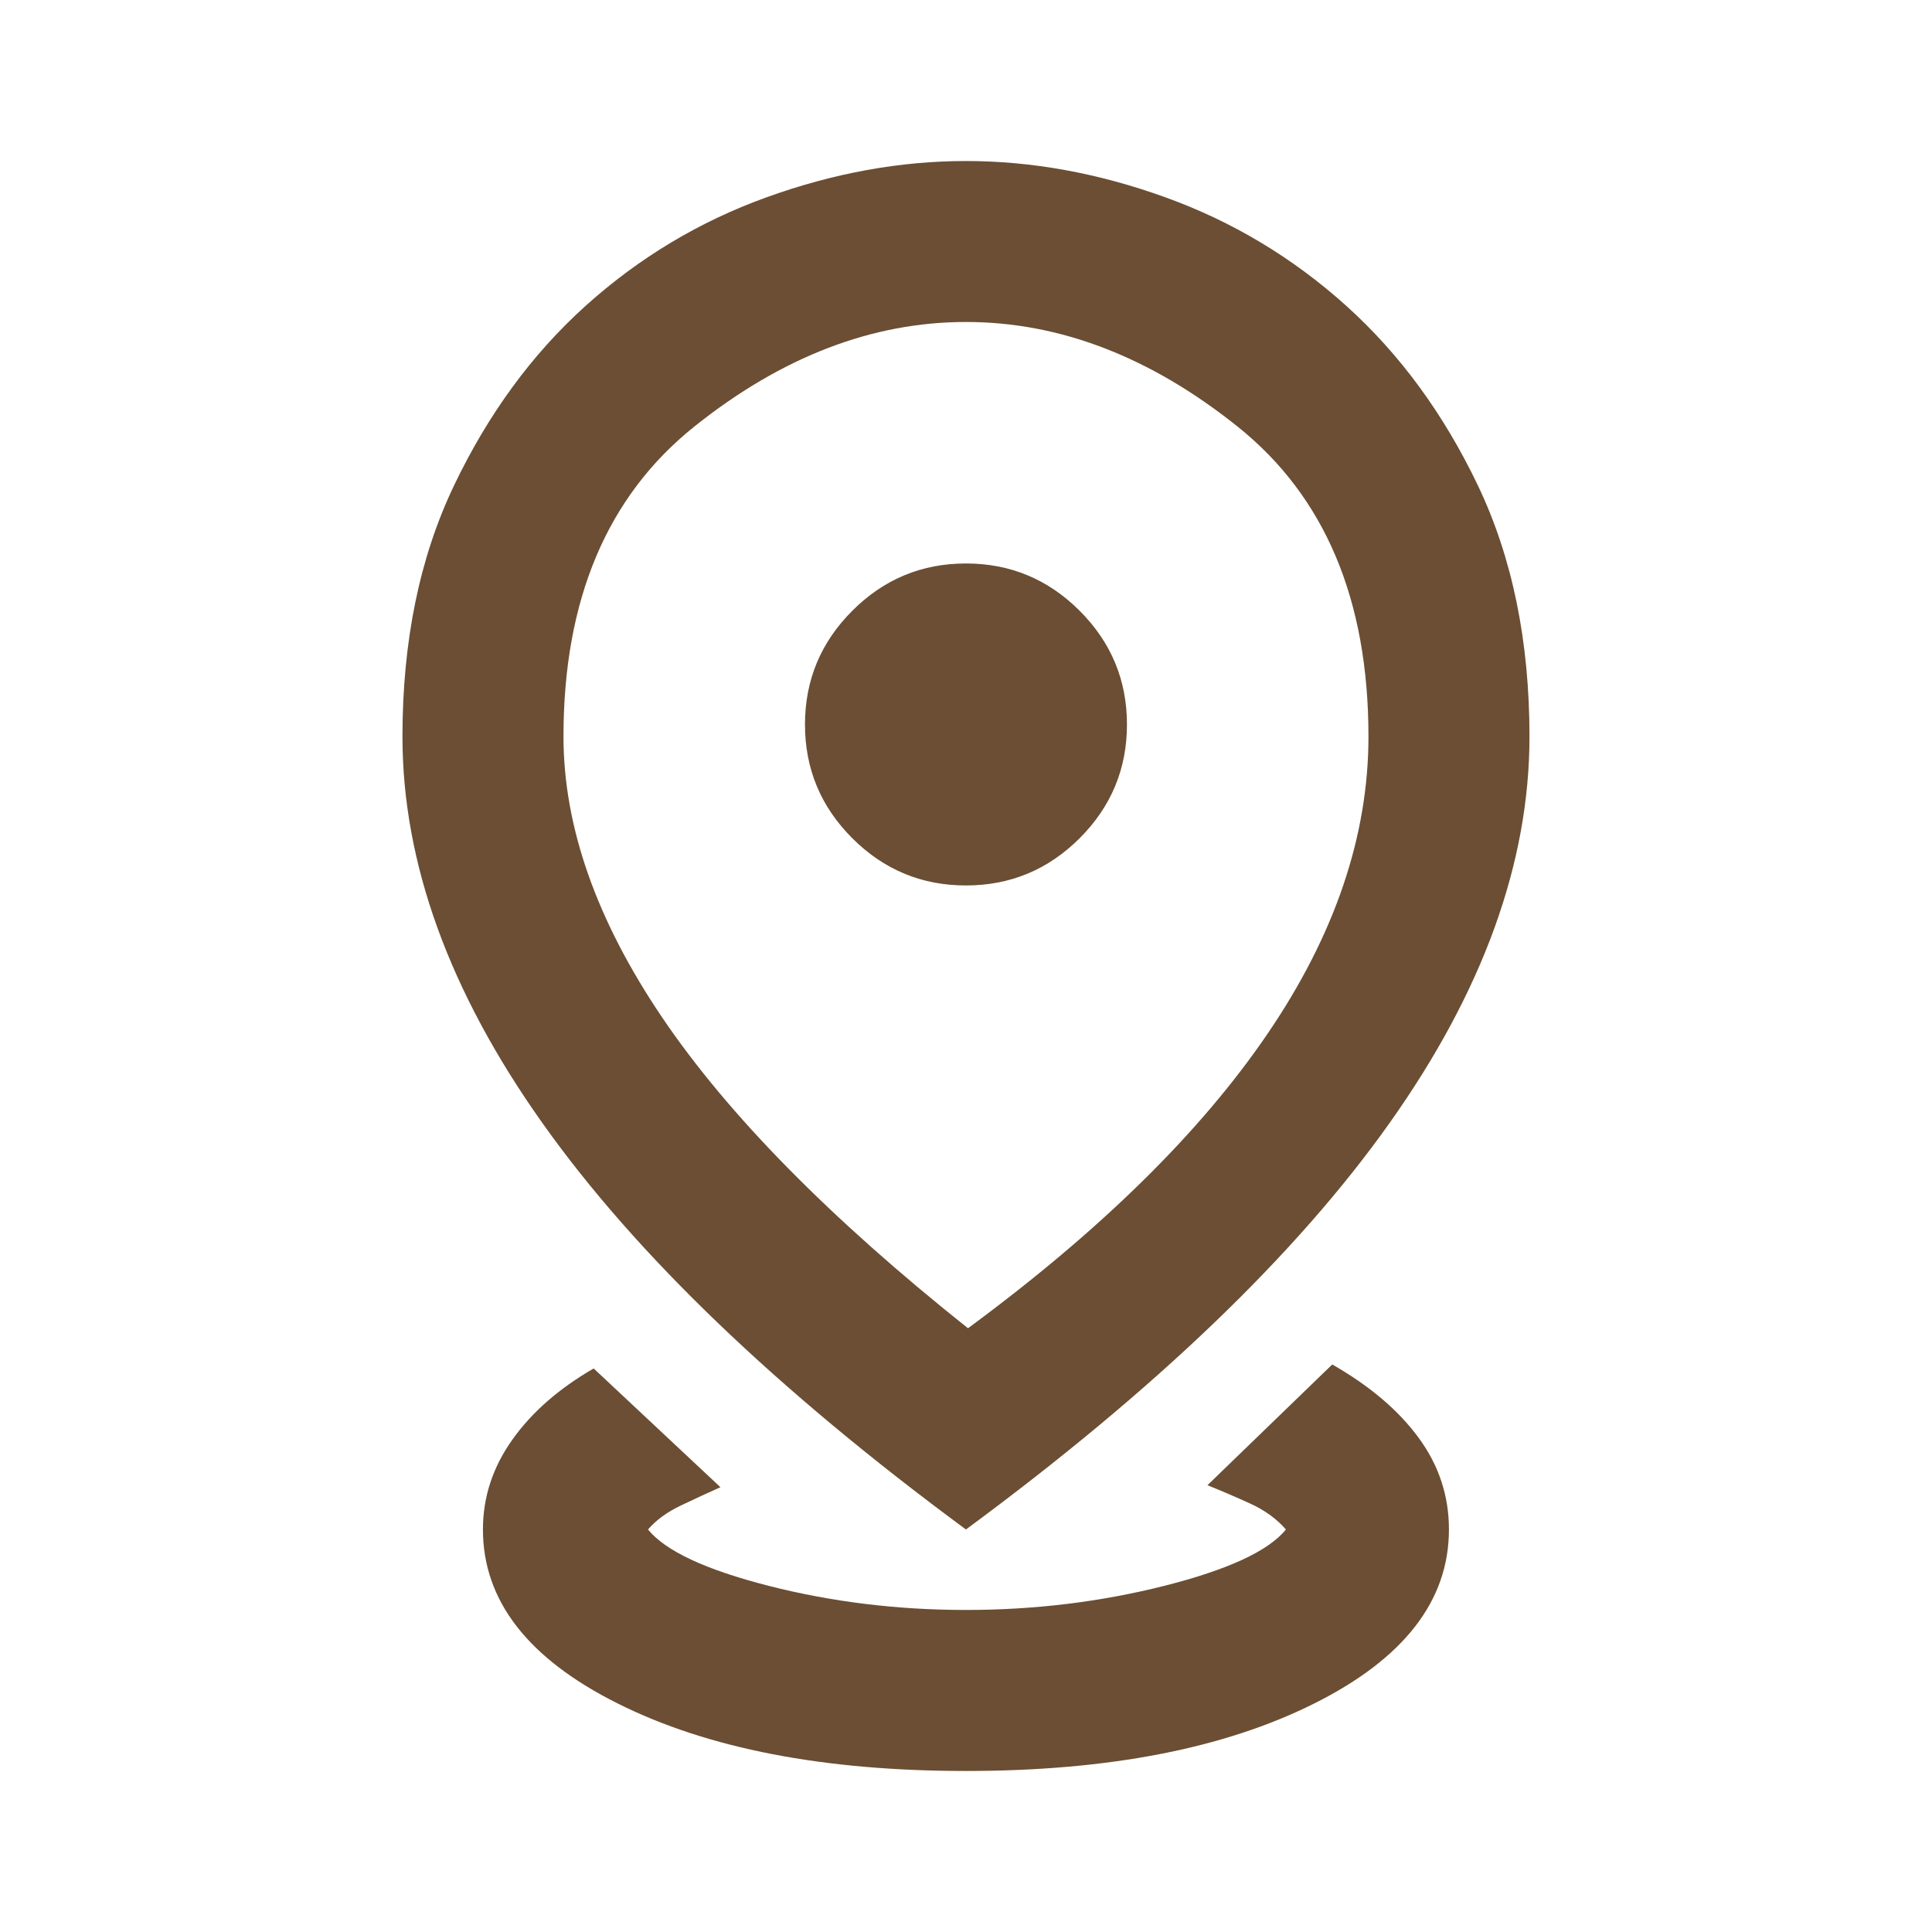 <svg width="32" height="32" viewBox="0 0 32 32" fill="none" xmlns="http://www.w3.org/2000/svg">
<mask id="mask0_3188_1347" style="mask-type:alpha" maskUnits="userSpaceOnUse" x="0" y="0" width="32" height="32">
<rect width="32" height="32" fill="#D9D9D9"/>
</mask>
<g mask="url(#mask0_3188_1347)">
<path d="M15.999 29.333C13.644 29.333 11.722 28.961 10.233 28.216C8.744 27.472 7.999 26.511 7.999 25.333C7.999 24.8 8.16 24.305 8.483 23.85C8.805 23.394 9.255 23 9.833 22.666L11.933 24.633C11.733 24.722 11.516 24.822 11.283 24.933C11.049 25.044 10.866 25.178 10.733 25.333C11.022 25.689 11.688 26 12.733 26.267C13.777 26.533 14.866 26.666 15.999 26.666C17.133 26.666 18.227 26.533 19.283 26.267C20.338 26 21.011 25.689 21.299 25.333C21.144 25.155 20.944 25.011 20.699 24.9C20.455 24.789 20.222 24.689 19.999 24.6L22.066 22.6C22.688 22.955 23.166 23.361 23.499 23.817C23.833 24.272 23.999 24.778 23.999 25.333C23.999 26.511 23.255 27.472 21.766 28.216C20.277 28.961 18.355 29.333 15.999 29.333ZM16.033 22C18.233 20.378 19.888 18.75 20.999 17.116C22.11 15.483 22.666 13.844 22.666 12.2C22.666 9.933 21.944 8.222 20.499 7.066C19.055 5.911 17.555 5.333 15.999 5.333C14.444 5.333 12.944 5.911 11.499 7.066C10.055 8.222 9.333 9.933 9.333 12.2C9.333 13.689 9.877 15.239 10.966 16.85C12.055 18.461 13.744 20.178 16.033 22ZM15.999 25.333C12.866 23.022 10.527 20.778 8.983 18.6C7.438 16.422 6.666 14.289 6.666 12.2C6.666 10.622 6.949 9.239 7.516 8.05C8.083 6.861 8.81 5.867 9.699 5.066C10.588 4.266 11.588 3.667 12.699 3.267C13.81 2.866 14.911 2.667 15.999 2.667C17.088 2.667 18.188 2.866 19.299 3.267C20.41 3.667 21.41 4.266 22.299 5.066C23.188 5.867 23.916 6.861 24.483 8.05C25.049 9.239 25.333 10.622 25.333 12.2C25.333 14.289 24.561 16.422 23.016 18.6C21.472 20.778 19.133 23.022 15.999 25.333ZM15.999 14.666C16.733 14.666 17.36 14.405 17.883 13.883C18.405 13.361 18.666 12.733 18.666 12C18.666 11.267 18.405 10.639 17.883 10.117C17.36 9.594 16.733 9.333 15.999 9.333C15.266 9.333 14.638 9.594 14.116 10.117C13.594 10.639 13.333 11.267 13.333 12C13.333 12.733 13.594 13.361 14.116 13.883C14.638 14.405 15.266 14.666 15.999 14.666Z" fill="#6B4E33"/>
</g>
</svg>

